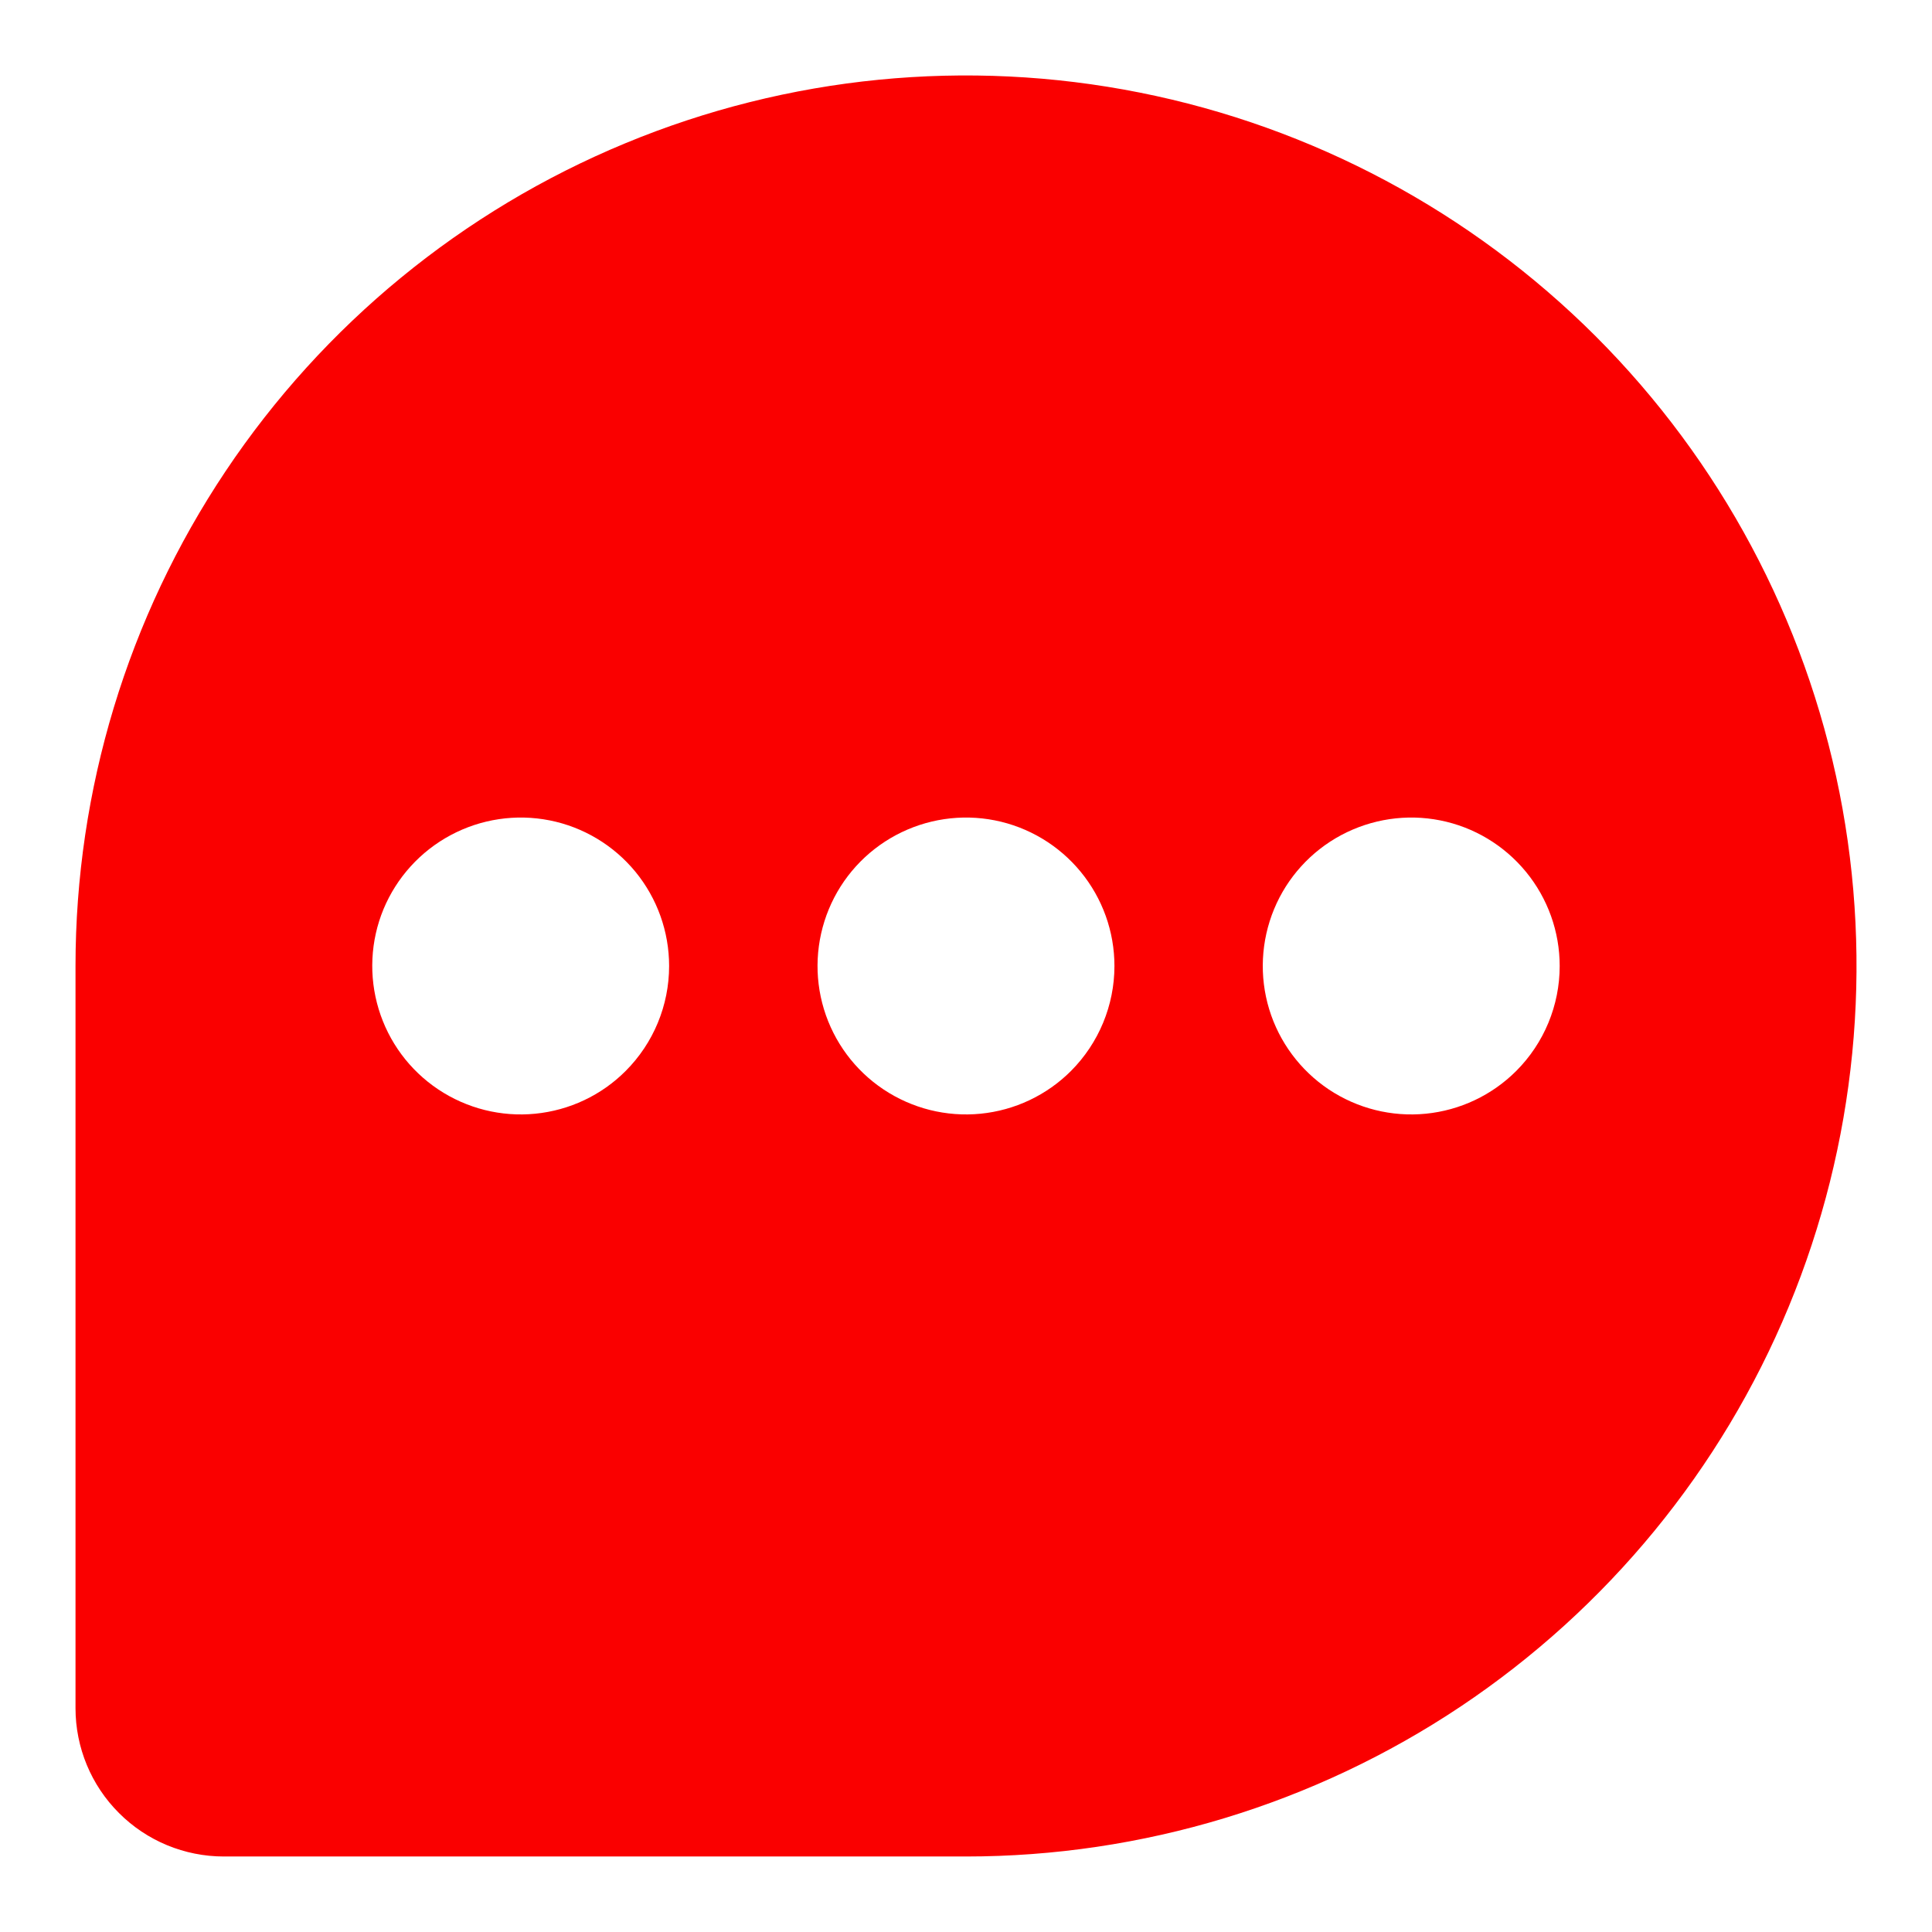 <?xml version="1.0" encoding="UTF-8"?> <svg xmlns="http://www.w3.org/2000/svg" viewBox="0 0 24.00 24.00" data-guides="{&quot;vertical&quot;:[],&quot;horizontal&quot;:[]}"><defs></defs><path fill="#fa0000" stroke="none" fill-opacity="1" stroke-width="1" stroke-opacity="1" id="tSvg2549d6c7ef" title="Path 1" d="M19.823 4.178C18.275 2.631 16.304 1.577 14.158 1.15C12.012 0.723 9.788 0.942 7.767 1.78C5.745 2.617 4.018 4.035 2.802 5.854C1.586 7.673 0.938 9.812 0.938 12C0.938 15.073 0.938 18.146 0.938 21.219C0.938 21.708 1.132 22.177 1.478 22.522C1.823 22.868 2.292 23.062 2.781 23.062C5.854 23.062 8.927 23.062 12 23.062C14.188 23.062 16.327 22.413 18.146 21.198C19.965 19.982 21.383 18.255 22.22 16.233C23.057 14.212 23.277 11.988 22.85 9.842C22.423 7.696 21.369 5.725 19.823 4.178C19.823 4.178 19.823 4.178 19.823 4.178ZM7.772 13.304C7.471 13.606 7.074 13.793 6.649 13.835C6.225 13.877 5.799 13.77 5.444 13.533C5.089 13.296 4.828 12.944 4.704 12.536C4.58 12.127 4.601 11.689 4.764 11.294C4.928 10.9 5.223 10.575 5.599 10.374C5.975 10.173 6.409 10.108 6.828 10.191C7.246 10.274 7.623 10.5 7.894 10.83C8.164 11.16 8.312 11.573 8.312 12C8.312 12.489 8.118 12.958 7.772 13.304C7.772 13.304 7.772 13.304 7.772 13.304ZM13.304 13.304C13.002 13.606 12.605 13.793 12.181 13.835C11.756 13.877 11.33 13.77 10.975 13.533C10.62 13.296 10.359 12.944 10.235 12.536C10.111 12.127 10.133 11.689 10.296 11.294C10.459 10.9 10.754 10.575 11.13 10.374C11.506 10.173 11.941 10.108 12.359 10.191C12.777 10.274 13.154 10.5 13.425 10.83C13.696 11.16 13.844 11.573 13.844 12C13.844 12.489 13.649 12.958 13.304 13.304C13.304 13.304 13.304 13.304 13.304 13.304ZM18.835 13.304C18.533 13.606 18.136 13.793 17.712 13.835C17.287 13.877 16.861 13.77 16.506 13.533C16.152 13.296 15.89 12.944 15.766 12.536C15.642 12.127 15.664 11.689 15.827 11.294C15.99 10.9 16.285 10.575 16.661 10.374C17.038 10.173 17.472 10.108 17.89 10.191C18.309 10.274 18.685 10.5 18.956 10.83C19.227 11.16 19.375 11.573 19.375 12C19.375 12.489 19.181 12.958 18.835 13.304C18.835 13.304 18.835 13.304 18.835 13.304Z"></path></svg> 
